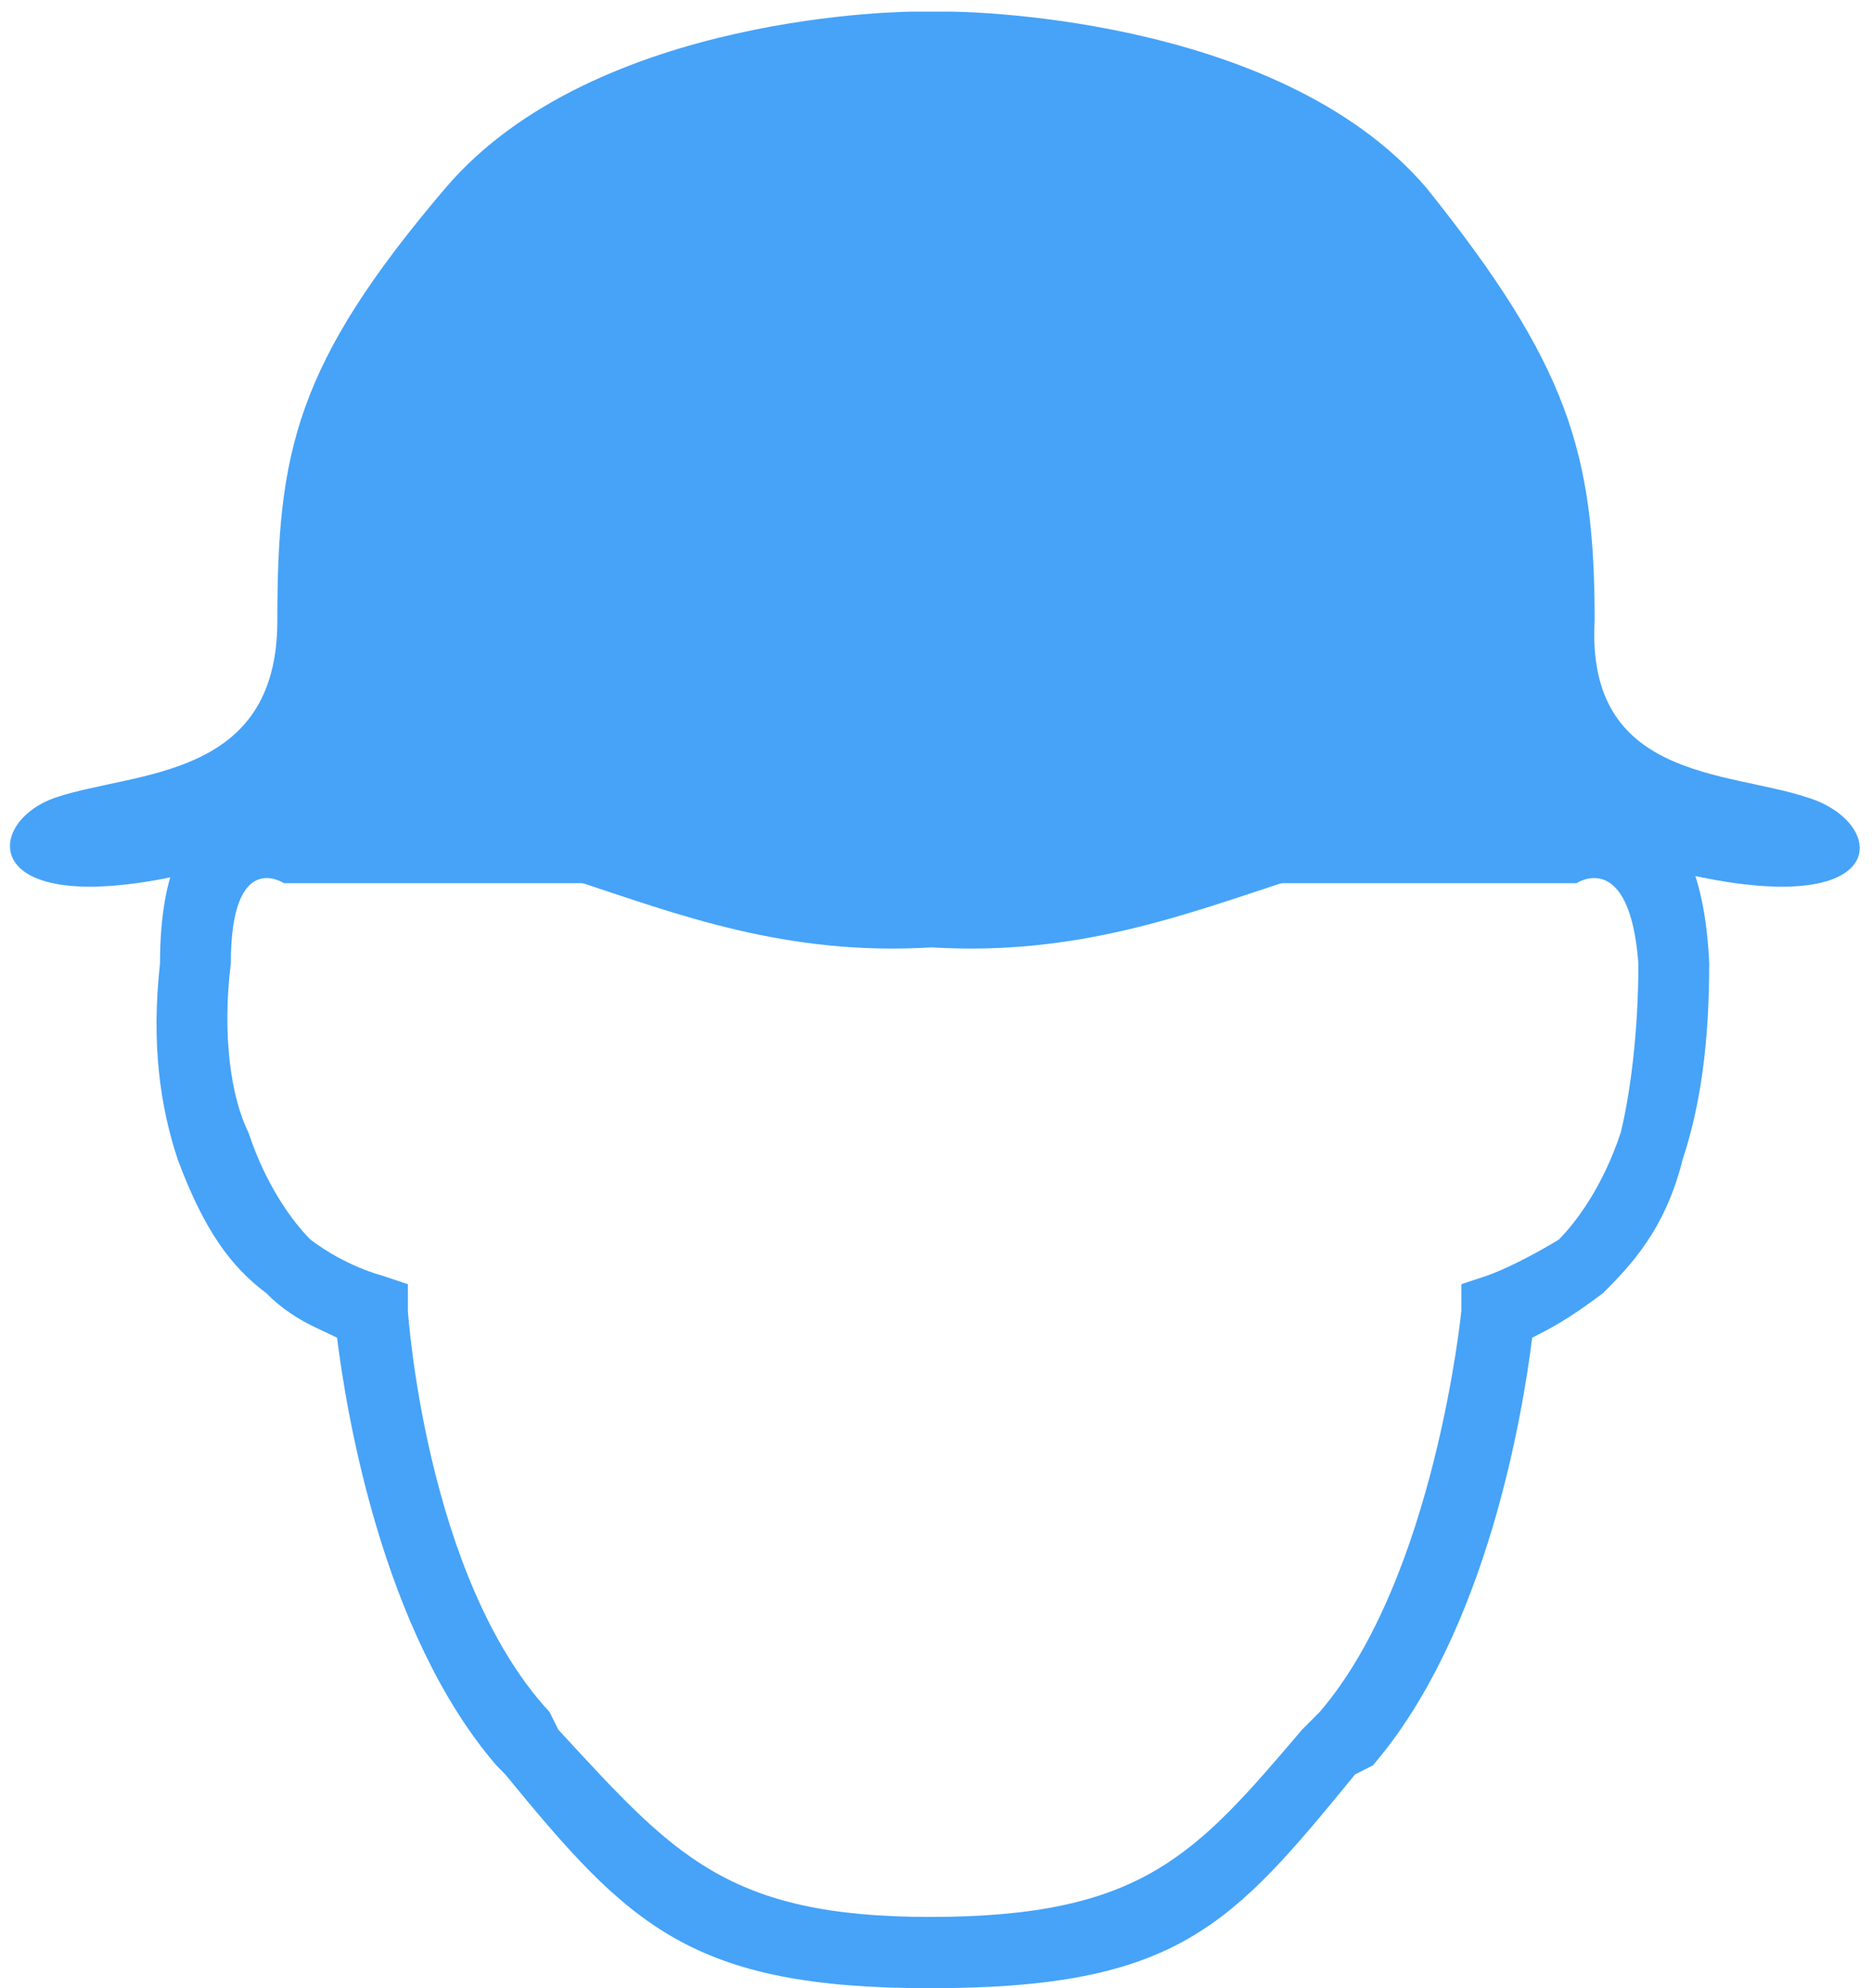 <svg width="161" height="171" xmlns="http://www.w3.org/2000/svg" xmlns:xlink="http://www.w3.org/1999/xlink" overflow="hidden"><defs><clipPath id="clip0"><path d="M378 905 539 905 539 1076 378 1076Z" fill-rule="evenodd" clip-rule="evenodd"/></clipPath></defs><g clip-path="url(#clip0)" transform="translate(-378 -905)"><path d="M459.641 906C456.599 906 456.599 906 456.599 906 456.599 906 429.226 906 416.3 921.185 403.373 936.37 401.853 943.963 401.853 958.389 401.853 972.056 389.687 971.296 382.843 973.574 376 975.852 376 985.722 398.811 978.889 420.862 972.056 433.028 988 458.12 986.482 483.212 988 495.378 972.056 518.189 978.889 541 985.722 541 975.852 533.396 973.574 526.553 971.296 514.387 972.056 515.147 958.389 515.147 943.963 512.866 936.37 500.7 921.185 487.774 906 459.641 906 459.641 906Z" fill="#46A3F8" fill-rule="evenodd"/><path d="M512.818 980.964C403.943 980.964 403.943 980.964 403.943 980.964 402.42 980.964 402.42 980.964 402.42 980.964 402.42 980.964 397.852 977.898 397.852 987.861 397.091 993.993 397.852 999.358 399.375 1002.42 400.898 1007.02 403.182 1010.09 404.705 1011.62 407.75 1013.92 410.795 1014.69 410.795 1014.69 413.08 1015.45 413.08 1015.45 413.08 1015.45 413.08 1017.75 413.08 1017.75 413.08 1017.75 413.08 1017.75 414.602 1040.74 425.261 1052.24 426.023 1053.77 426.023 1053.77 426.023 1053.77 435.92 1064.5 440.489 1069.87 458 1069.87 476.273 1069.87 480.841 1064.5 489.977 1053.77 491.5 1052.24 491.5 1052.24 491.5 1052.24 501.398 1040.74 503.682 1017.75 503.682 1017.75 503.682 1015.45 503.682 1015.45 503.682 1015.45 505.966 1014.69 505.966 1014.69 505.966 1014.69 505.966 1014.69 508.25 1013.92 512.057 1011.62 513.58 1010.09 515.864 1007.02 517.386 1002.42 518.148 999.358 518.909 993.993 518.909 987.861 518.148 977.898 513.58 980.964 513.58 980.964 512.818 980.964 512.818 980.964 512.818 980.964ZM404.705 974.832C512.057 974.832 512.057 974.832 512.057 974.832 515.102 973.299 524.239 971 525 987.861 525 994.759 524.239 1000.12 522.716 1004.72 521.193 1010.85 518.148 1013.92 515.864 1016.22 512.818 1018.52 511.295 1019.28 509.773 1020.05 509.011 1026.18 505.966 1045.34 496.068 1056.84 494.545 1057.61 494.545 1057.61 494.545 1057.61 483.886 1070.64 479.318 1076 458 1076 437.443 1076 432.114 1070.64 421.455 1057.61 420.693 1056.84 420.693 1056.84 420.693 1056.84 410.795 1045.34 407.75 1026.18 406.989 1020.05 405.466 1019.28 403.182 1018.52 400.898 1016.22 397.852 1013.92 395.568 1010.85 393.284 1004.72 391.761 1000.12 391 994.759 391.761 987.861 391.761 971 401.659 973.299 404.705 974.832Z" fill="#46A3F8" fill-rule="evenodd"/></g></svg>